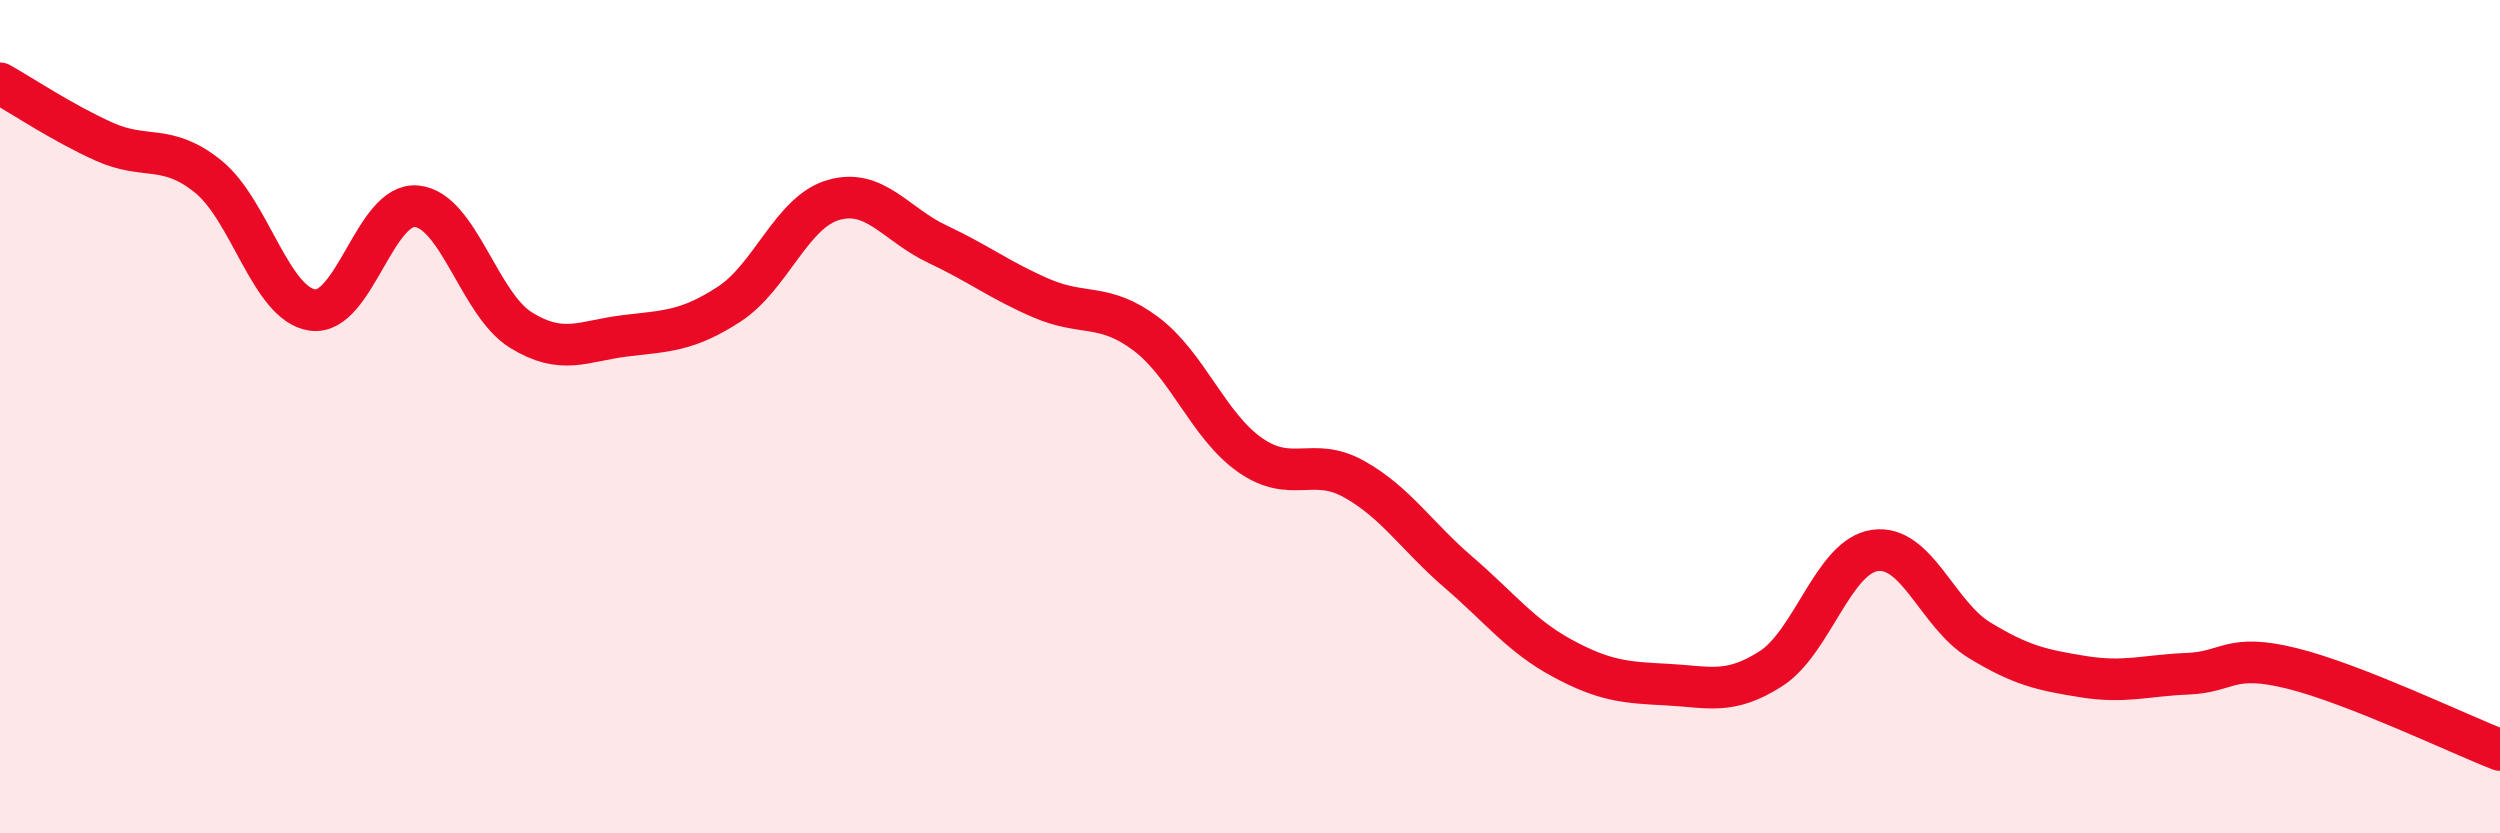 
    <svg width="60" height="20" viewBox="0 0 60 20" xmlns="http://www.w3.org/2000/svg">
      <path
        d="M 0,2 C 0.5,2.28 1.5,2.95 2.5,3.4 C 3.5,3.85 4,3.43 5,4.24 C 6,5.05 6.5,7.3 7.5,7.44 C 8.5,7.58 9,4.85 10,4.95 C 11,5.05 11.5,7.3 12.5,7.92 C 13.5,8.54 14,8.18 15,8.06 C 16,7.94 16.5,7.95 17.5,7.3 C 18.5,6.65 19,5.09 20,4.8 C 21,4.51 21.5,5.39 22.5,5.86 C 23.5,6.33 24,6.73 25,7.16 C 26,7.59 26.5,7.26 27.5,8.01 C 28.5,8.76 29,10.22 30,10.92 C 31,11.62 31.5,10.94 32.5,11.5 C 33.5,12.06 34,12.87 35,13.73 C 36,14.59 36.5,15.26 37.5,15.8 C 38.5,16.34 39,16.38 40,16.43 C 41,16.48 41.5,16.69 42.5,16.05 C 43.5,15.41 44,13.35 45,13.21 C 46,13.07 46.5,14.75 47.5,15.36 C 48.5,15.97 49,16.08 50,16.24 C 51,16.4 51.5,16.21 52.5,16.17 C 53.5,16.13 53.5,15.67 55,16.04 C 56.5,16.41 59,17.61 60,18L60 20L0 20Z"
        fill="#EB0A25"
        opacity="0.1"
        stroke-linecap="round"
        stroke-linejoin="round"
      />
      <path
        d="M 0,2 C 0.5,2.28 1.5,2.95 2.5,3.4 C 3.5,3.85 4,3.43 5,4.24 C 6,5.05 6.5,7.3 7.5,7.44 C 8.5,7.58 9,4.85 10,4.95 C 11,5.05 11.5,7.3 12.5,7.92 C 13.5,8.54 14,8.18 15,8.06 C 16,7.94 16.5,7.95 17.5,7.3 C 18.5,6.65 19,5.09 20,4.8 C 21,4.51 21.5,5.39 22.5,5.86 C 23.5,6.33 24,6.73 25,7.16 C 26,7.59 26.5,7.26 27.5,8.01 C 28.5,8.76 29,10.22 30,10.92 C 31,11.62 31.5,10.94 32.5,11.5 C 33.5,12.06 34,12.87 35,13.73 C 36,14.59 36.5,15.26 37.5,15.8 C 38.5,16.34 39,16.38 40,16.43 C 41,16.48 41.5,16.69 42.5,16.05 C 43.5,15.41 44,13.35 45,13.21 C 46,13.07 46.5,14.75 47.5,15.36 C 48.5,15.97 49,16.08 50,16.24 C 51,16.4 51.5,16.21 52.5,16.17 C 53.5,16.13 53.5,15.67 55,16.04 C 56.5,16.41 59,17.61 60,18"
        stroke="#EB0A25"
        stroke-width="1"
        fill="none"
        stroke-linecap="round"
        stroke-linejoin="round"
      />
    </svg>
  